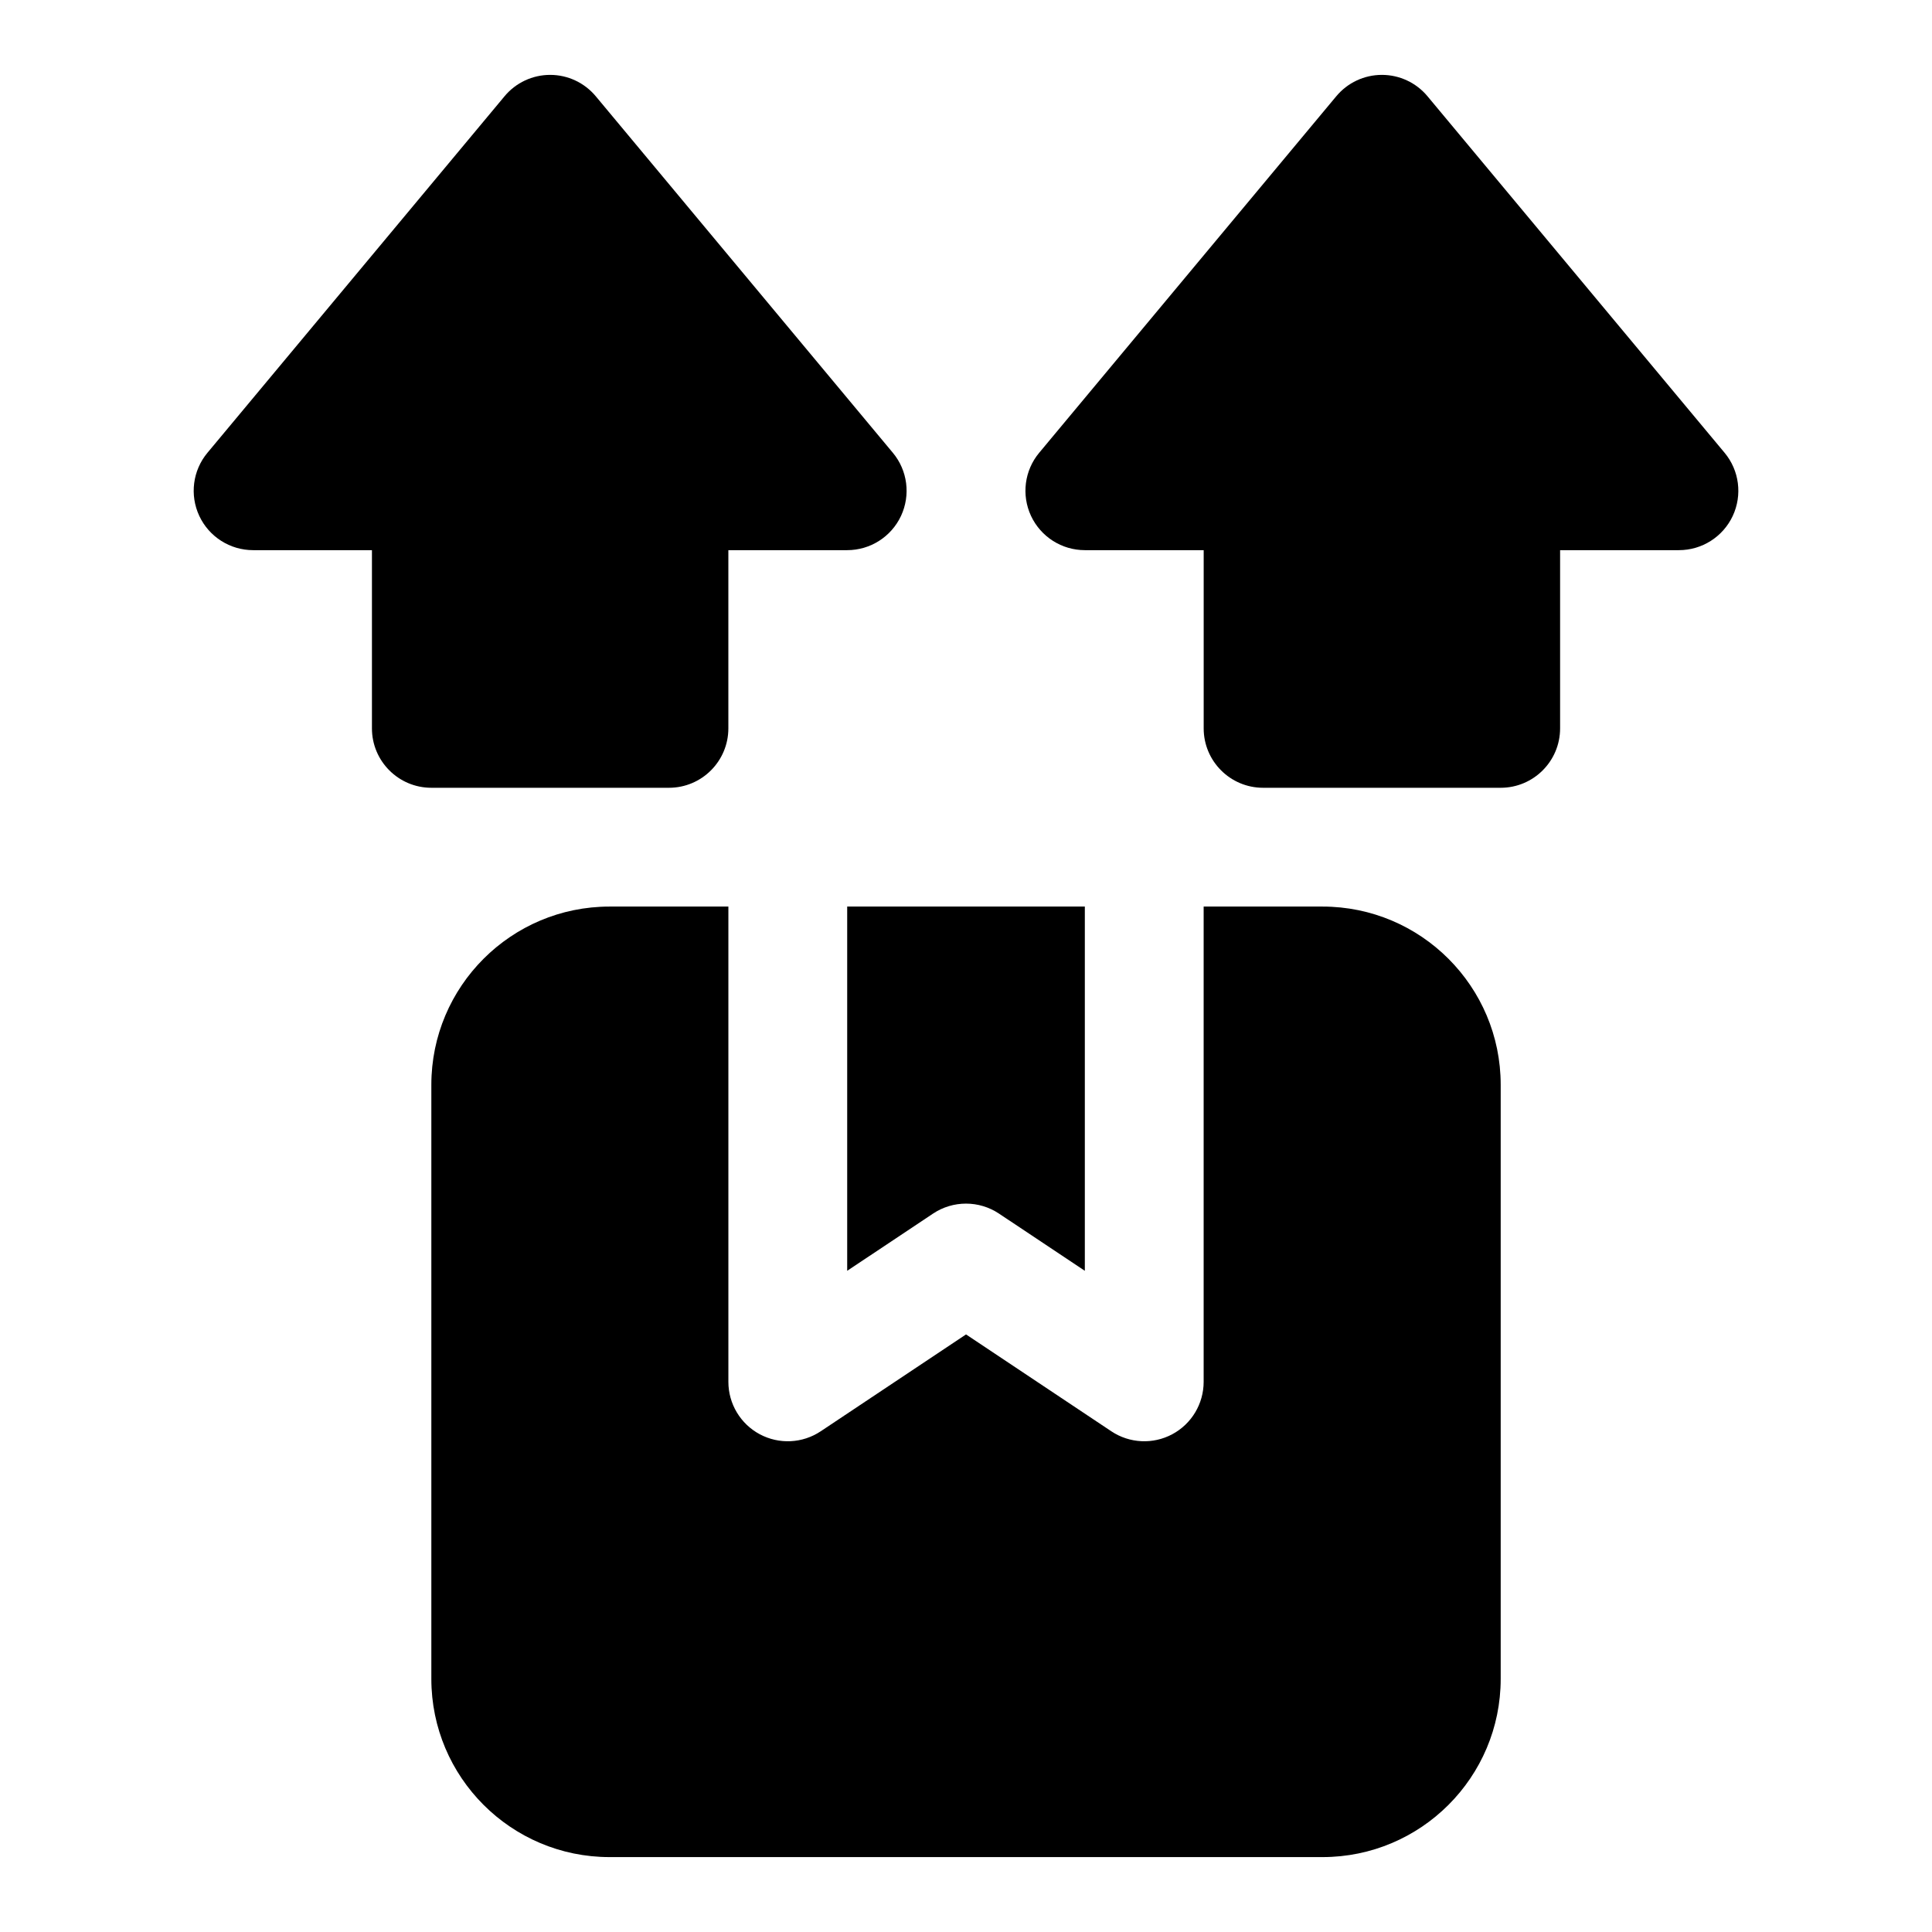 <?xml version="1.0" encoding="UTF-8"?>
<!-- Uploaded to: SVG Repo, www.svgrepo.com, Generator: SVG Repo Mixer Tools -->
<svg fill="#000000" width="800px" height="800px" version="1.1" viewBox="144 144 512 512" xmlns="http://www.w3.org/2000/svg">
 <g fill-rule="evenodd">
  <path d="m462.98 384.25v125.95c0 5.809-3.195 11.148-8.312 13.887-5.117 2.738-11.336 2.441-16.168-0.789l-38.496-25.664-38.496 25.664c-4.832 3.227-11.051 3.527-16.168 0.789-5.117-2.738-8.312-8.078-8.312-13.887v-125.95h-31.488c-26.07 0-47.23 21.16-47.23 47.23v157.44c0 26.07 21.16 47.23 47.23 47.23h188.93c26.07 0 47.23-21.16 47.23-47.23v-157.44c0-26.07-21.16-47.23-47.23-47.23zm-31.488 0v96.527l-22.75-15.16c-5.289-3.527-12.188-3.527-17.477 0l-22.75 15.16v-96.527z"/>
  <path d="m321.28 352.77c8.691 0 15.742-7.055 15.742-15.742v-47.23h31.488c6.109 0 11.668-3.527 14.266-9.07 2.582-5.527 1.746-12.059-2.172-16.75l-78.719-94.465c-2.992-3.59-7.414-5.668-12.09-5.668s-9.102 2.078-12.09 5.668l-78.719 94.465c-3.922 4.691-4.754 11.227-2.172 16.75 2.598 5.543 8.156 9.07 14.266 9.07h31.488v47.23c0 8.691 7.055 15.742 15.742 15.742h62.977z"/>
  <path d="m541.7 352.77c8.691 0 15.742-7.055 15.742-15.742v-47.23h31.488c6.109 0 11.668-3.527 14.266-9.07 2.582-5.527 1.746-12.059-2.172-16.75l-78.719-94.465c-2.992-3.59-7.414-5.668-12.09-5.668-4.676 0-9.102 2.078-12.09 5.668l-78.719 94.465c-3.922 4.691-4.754 11.227-2.172 16.75 2.598 5.543 8.156 9.07 14.266 9.07h31.488v47.23c0 8.691 7.055 15.742 15.742 15.742h62.977z"/>
 </g>
</svg>